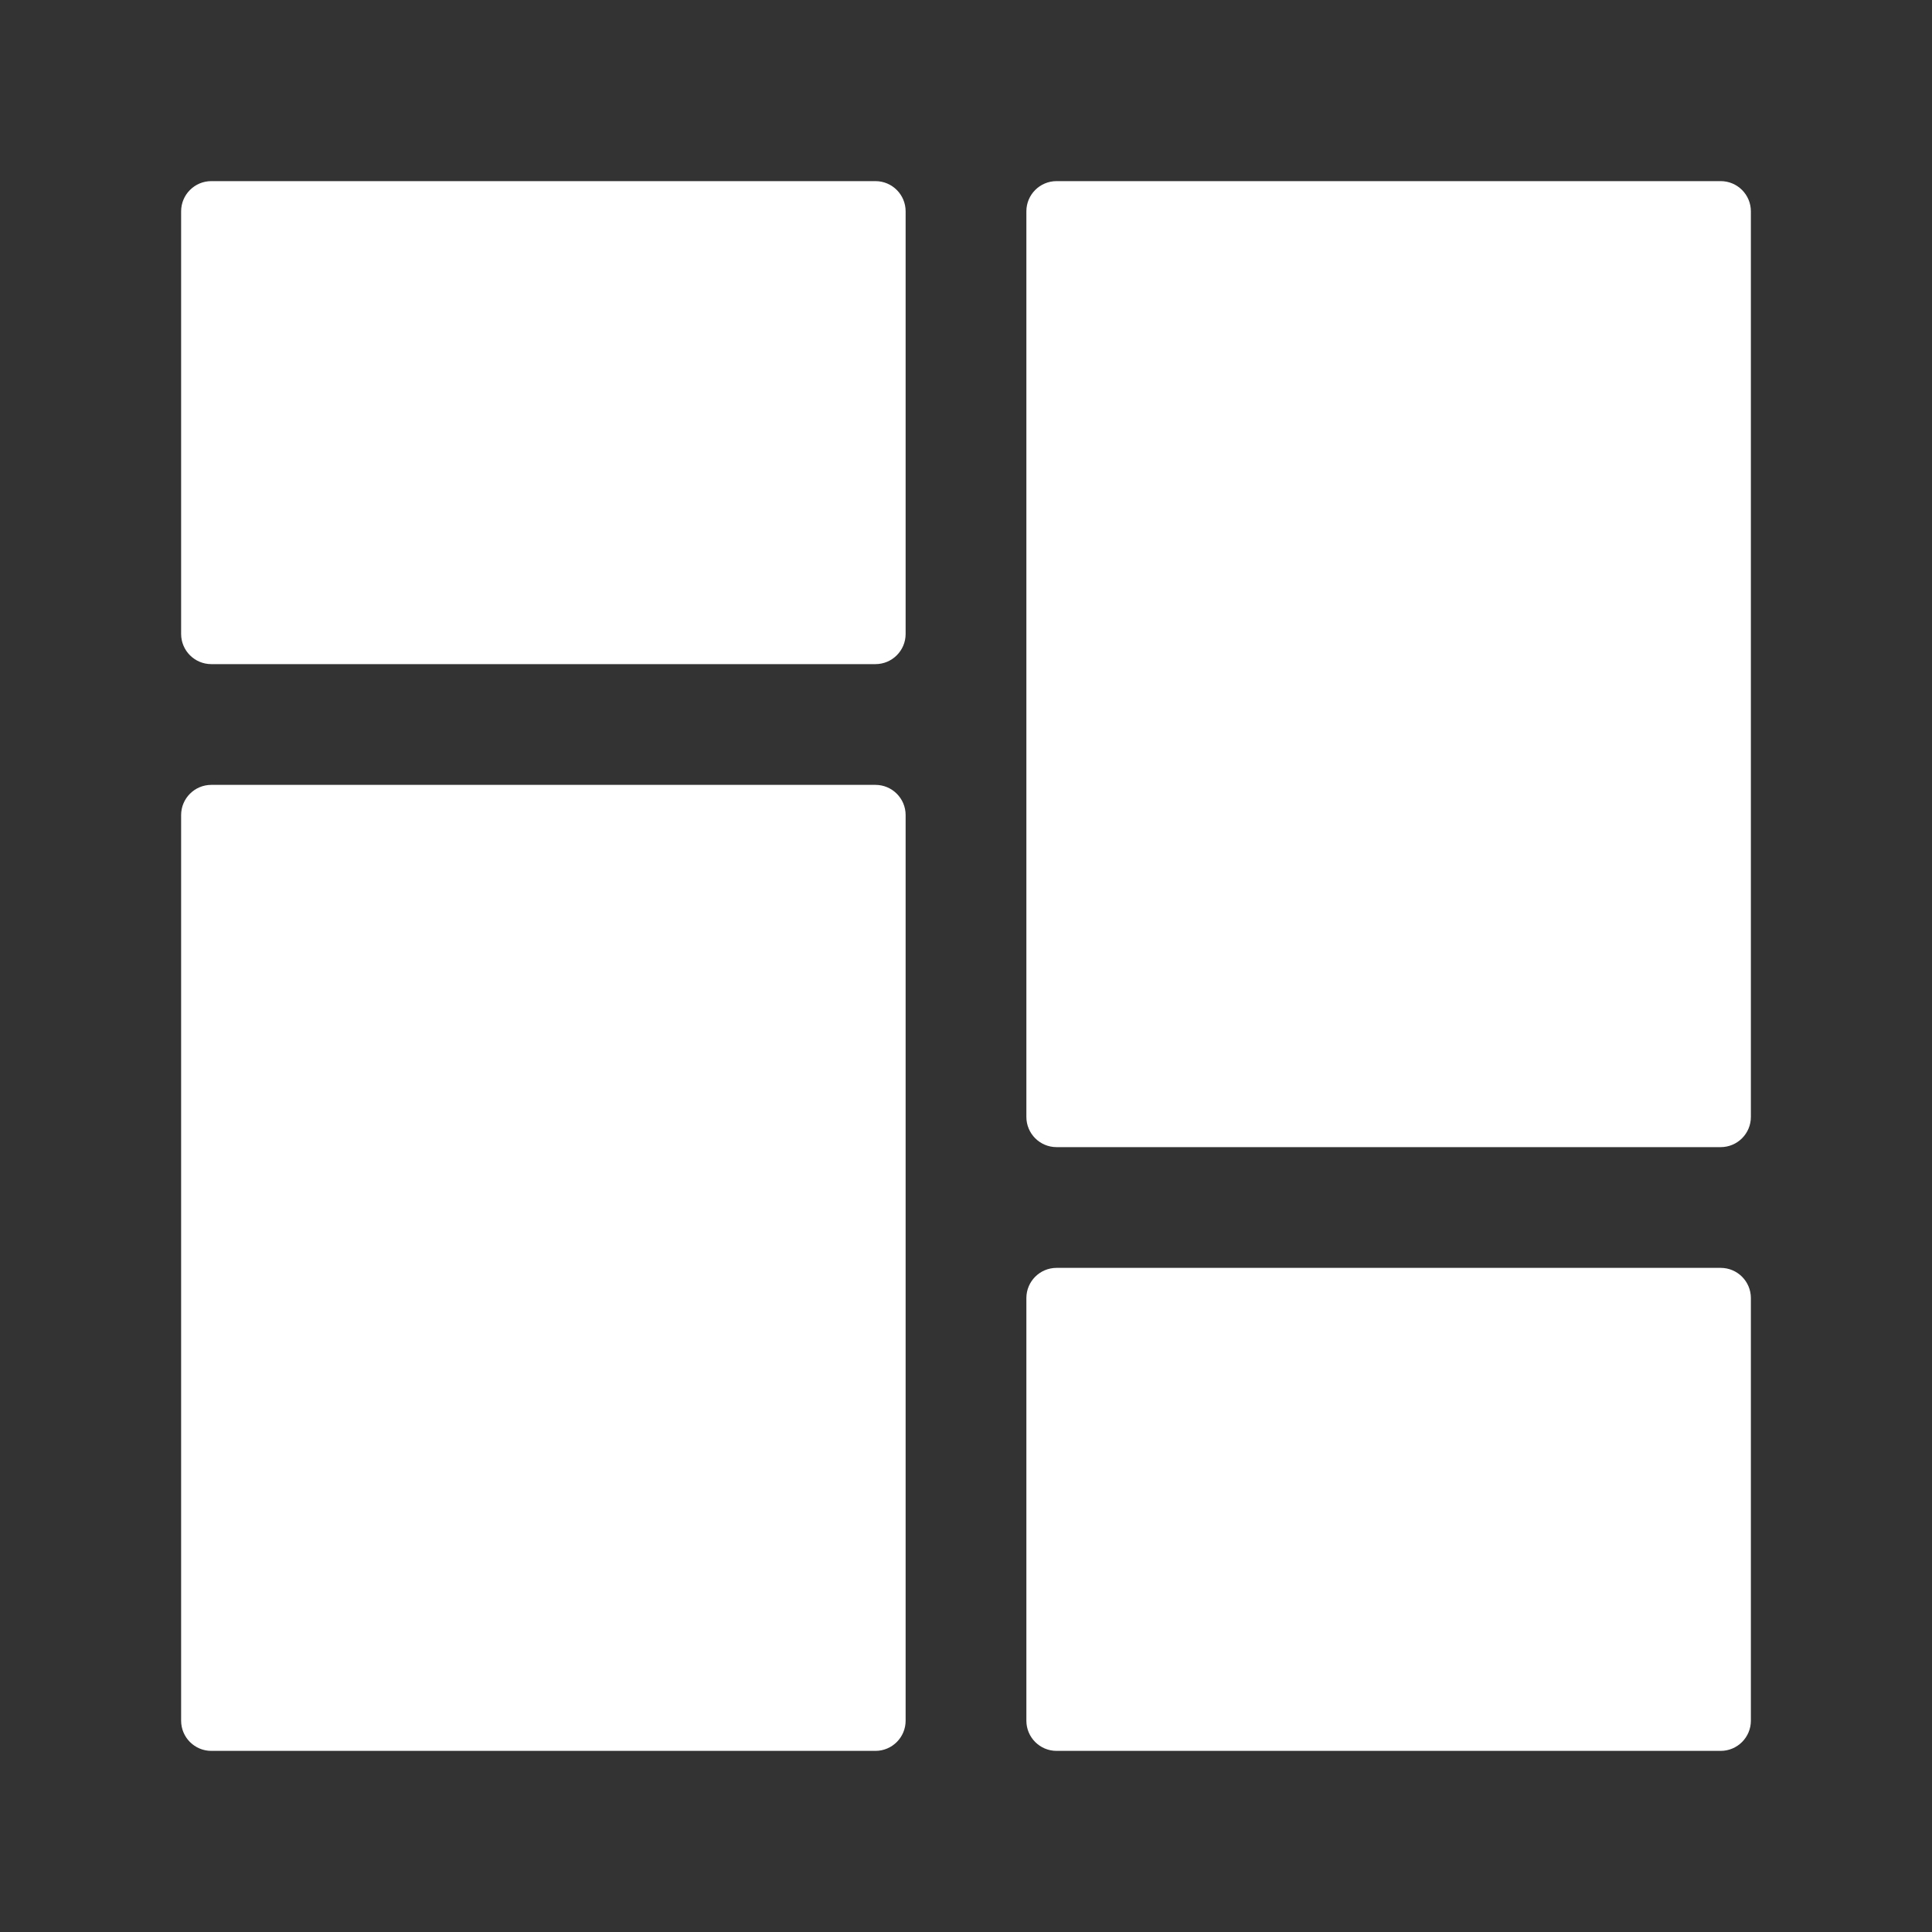 <svg width="32" height="32" viewBox="0 0 32 32" fill="none" xmlns="http://www.w3.org/2000/svg">
<rect x="0" y="0" width="32" height="32" fill="#333333" stroke="none"/>
<path d="M28.5 3H17.5C17.224 3 17 3.224 17 3.5V18.5C17 18.776 17.224 19 17.5 19H28.5C28.776 19 29 18.776 29 18.5V3.5C29 3.224 28.776 3 28.5 3Z" fill="white"/>
<path d="M14.5 13H3.5C3.224 13 3 13.224 3 13.5V28.5C3 28.776 3.224 29 3.5 29H14.5C14.776 29 15 28.776 15 28.5V13.5C15 13.224 14.776 13 14.5 13Z" fill="white"/>
<path d="M28.5 21H17.5C17.224 21 17 21.224 17 21.5V28.5C17 28.776 17.224 29 17.5 29H28.5C28.776 29 29 28.776 29 28.5V21.5C29 21.224 28.776 21 28.5 21Z" fill="white"/>
<path d="M14.5 3H3.5C3.224 3 3 3.224 3 3.5V10.5C3 10.776 3.224 11 3.5 11H14.5C14.776 11 15 10.776 15 10.5V3.5C15 3.224 14.776 3 14.5 3Z" fill="white"/>
</svg>

